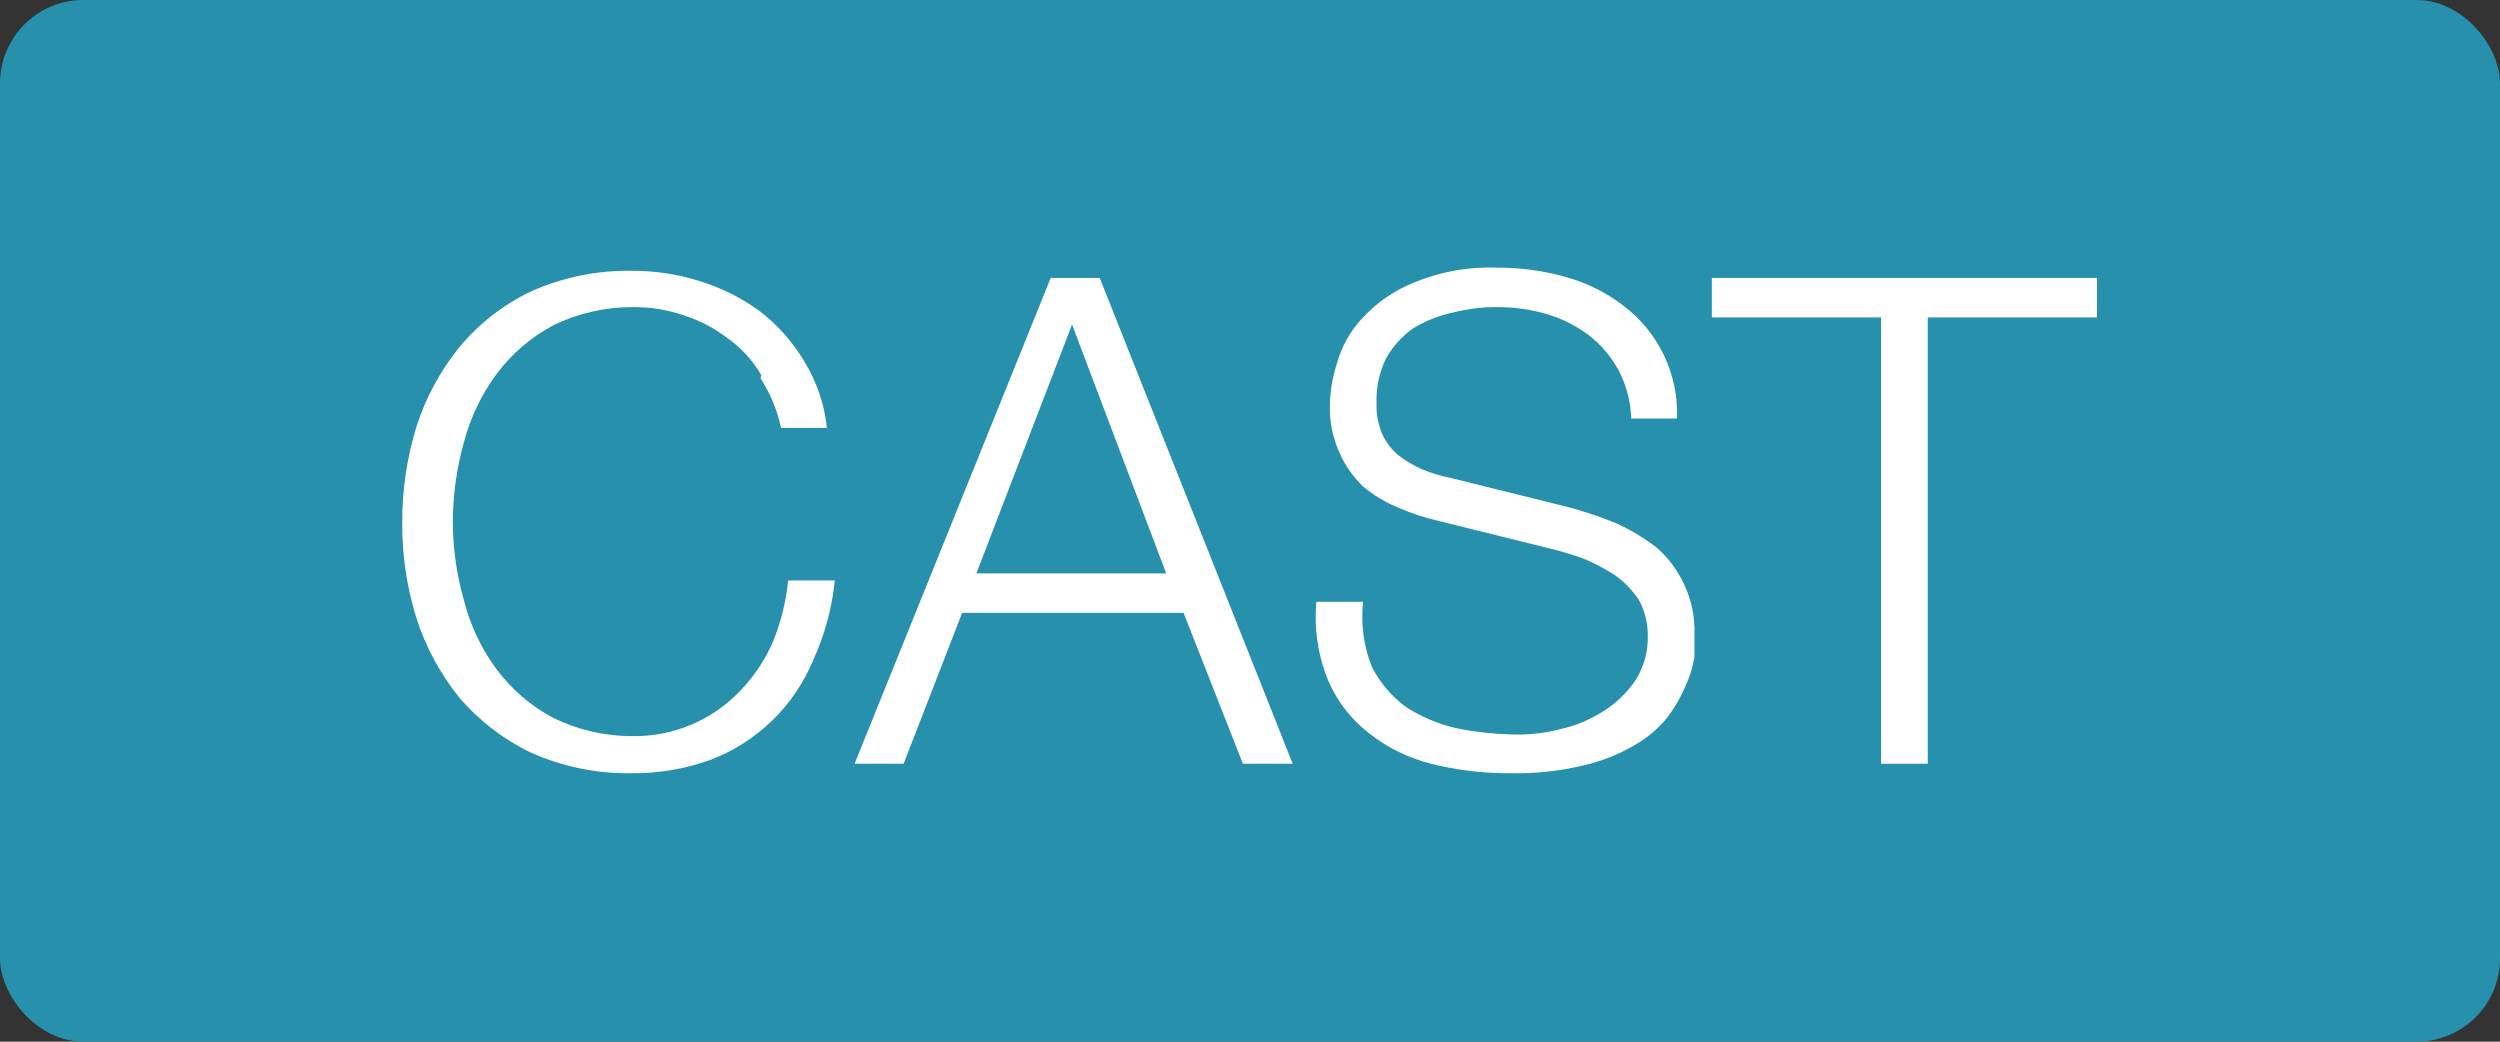<svg width="240" height="100" viewBox="0 0 240 100" fill="none" xmlns="http://www.w3.org/2000/svg">
<rect x="0" y="0" width="240" height="100" fill="#333333" stroke="none"/>
<rect width="240" height="100" rx="8" fill="#2690AD"/>
<g clip-path="url(#clip0_1870_5092)">
<path d="M208.749 85.001H31.175C30.061 84.981 28.999 84.525 28.218 83.73C27.437 82.936 27 81.867 27 80.754V19.172C27 18.066 27.44 17.005 28.223 16.222C29.006 15.44 30.068 15.001 31.175 15.001H208.749C209.303 14.991 209.854 15.091 210.37 15.296C210.885 15.501 211.354 15.807 211.75 16.195C212.146 16.584 212.46 17.047 212.675 17.558C212.89 18.069 213 18.618 213 19.172V80.754C213 81.88 212.552 82.96 211.755 83.757C210.958 84.553 209.876 85.001 208.749 85.001Z" fill="#2690AD"/>
<path d="M73.082 36.008C72.264 34.599 71.151 33.383 69.818 32.443C68.536 31.474 67.099 30.73 65.567 30.244C64.002 29.717 62.359 29.46 60.708 29.486C58.077 29.478 55.479 30.075 53.116 31.23C50.967 32.373 49.1 33.979 47.65 35.932C46.21 37.891 45.154 40.104 44.537 42.454C43.844 44.923 43.486 47.474 43.474 50.038C43.473 52.603 43.831 55.156 44.537 57.622C45.137 60.002 46.194 62.243 47.65 64.22C49.1 66.174 50.967 67.78 53.116 68.922C55.479 70.078 58.077 70.674 60.708 70.667C62.652 70.697 64.582 70.322 66.373 69.564C68.164 68.807 69.777 67.684 71.109 66.268C72.419 64.899 73.473 63.306 74.221 61.566C74.977 59.697 75.463 57.731 75.664 55.726H80.143C79.878 58.349 79.185 60.911 78.093 63.31C77.193 65.504 75.853 67.489 74.156 69.146C72.458 70.802 70.44 72.094 68.224 72.942C65.79 73.82 63.219 74.257 60.632 74.231C57.312 74.284 54.022 73.611 50.99 72.259C48.342 70.991 45.988 69.183 44.082 66.951C42.262 64.695 40.872 62.124 39.982 59.367C39.058 56.396 38.597 53.301 38.615 50.19C38.6 47.054 39.061 43.935 39.982 40.937C40.872 38.18 42.262 35.609 44.082 33.353C45.964 31.077 48.322 29.239 50.99 27.969C54.022 26.617 57.312 25.945 60.632 25.997C62.846 25.984 65.049 26.317 67.161 26.983C69.23 27.618 71.18 28.592 72.931 29.865C74.634 31.178 76.076 32.799 77.182 34.643C78.396 36.597 79.148 38.801 79.384 41.089H74.98C74.623 39.389 73.953 37.769 73.007 36.311" fill="white"/>
<path d="M105.575 26.68L124.1 73.321H119.317L113.623 58.836H92.366L86.748 73.321H82.041L100.869 26.68H105.575ZM111.953 55.044L102.918 31.154L93.732 55.044H111.953Z" fill="white"/>
<path d="M131.691 63.993C132.459 65.521 133.578 66.847 134.956 67.861C136.444 68.821 138.088 69.514 139.815 69.908C141.789 70.309 143.798 70.512 145.812 70.515C147.171 70.511 148.523 70.333 149.836 69.984C151.264 69.667 152.626 69.102 153.86 68.316C155.091 67.555 156.15 66.548 156.972 65.358C157.805 64.073 158.228 62.565 158.187 61.035C158.198 59.846 157.911 58.672 157.352 57.622C156.729 56.672 155.93 55.848 154.998 55.195C154.036 54.575 153.02 54.042 151.962 53.603C150.867 53.215 149.752 52.886 148.621 52.617L138.22 50.038C136.867 49.735 135.545 49.303 134.273 48.749C133.034 48.249 131.881 47.559 130.856 46.701C129.888 45.776 129.114 44.668 128.579 43.44C127.927 41.988 127.615 40.405 127.668 38.814C127.704 37.473 127.934 36.145 128.351 34.87C128.797 33.254 129.631 31.77 130.78 30.547C132.15 29.057 133.836 27.891 135.715 27.135C138.26 26.072 141.007 25.58 143.762 25.694C145.996 25.688 148.219 25.994 150.367 26.604C152.347 27.157 154.203 28.084 155.834 29.334C157.505 30.592 158.848 32.235 159.747 34.124C160.646 36.012 161.074 38.09 160.996 40.179H156.593C156.556 38.637 156.176 37.122 155.48 35.744C154.784 34.367 153.79 33.162 152.569 32.216C151.362 31.297 149.999 30.603 148.545 30.168C147.018 29.714 145.432 29.484 143.838 29.486C142.354 29.466 140.873 29.645 139.435 30.017C138.093 30.303 136.809 30.816 135.639 31.534C134.572 32.287 133.69 33.272 133.058 34.415C132.404 35.76 132.091 37.245 132.147 38.738C132.111 39.726 132.292 40.71 132.678 41.62C133.025 42.407 133.544 43.107 134.197 43.668C134.9 44.211 135.664 44.669 136.474 45.033C137.355 45.401 138.271 45.681 139.207 45.867L150.519 48.673C152.121 49.101 153.694 49.633 155.226 50.266C156.604 50.897 157.903 51.686 159.098 52.617C160.188 53.591 161.066 54.779 161.679 56.105C162.392 57.621 162.731 59.286 162.666 60.959C162.666 61.49 162.666 62.173 162.666 63.083C162.507 64.025 162.226 64.943 161.831 65.813C161.378 66.893 160.791 67.912 160.085 68.847C159.225 69.921 158.169 70.821 156.972 71.501C155.44 72.41 153.775 73.076 152.038 73.473C149.727 74.029 147.354 74.284 144.977 74.231C142.418 74.249 139.867 73.943 137.385 73.321C135.199 72.772 133.154 71.764 131.388 70.363C129.697 69.047 128.365 67.325 127.516 65.358C126.527 62.959 126.136 60.357 126.377 57.774H130.856C130.624 59.884 130.911 62.019 131.691 63.993Z" fill="white"/>
<path d="M201.309 26.68V30.472H185.062V73.321H180.583V30.472H164.336V26.68H201.309Z" fill="white"/>
</g>
<defs>
<clipPath id="clip0_1870_5092">
<rect width="186" height="70" fill="white" transform="translate(27 15)"/>
</clipPath>
</defs>
</svg>
